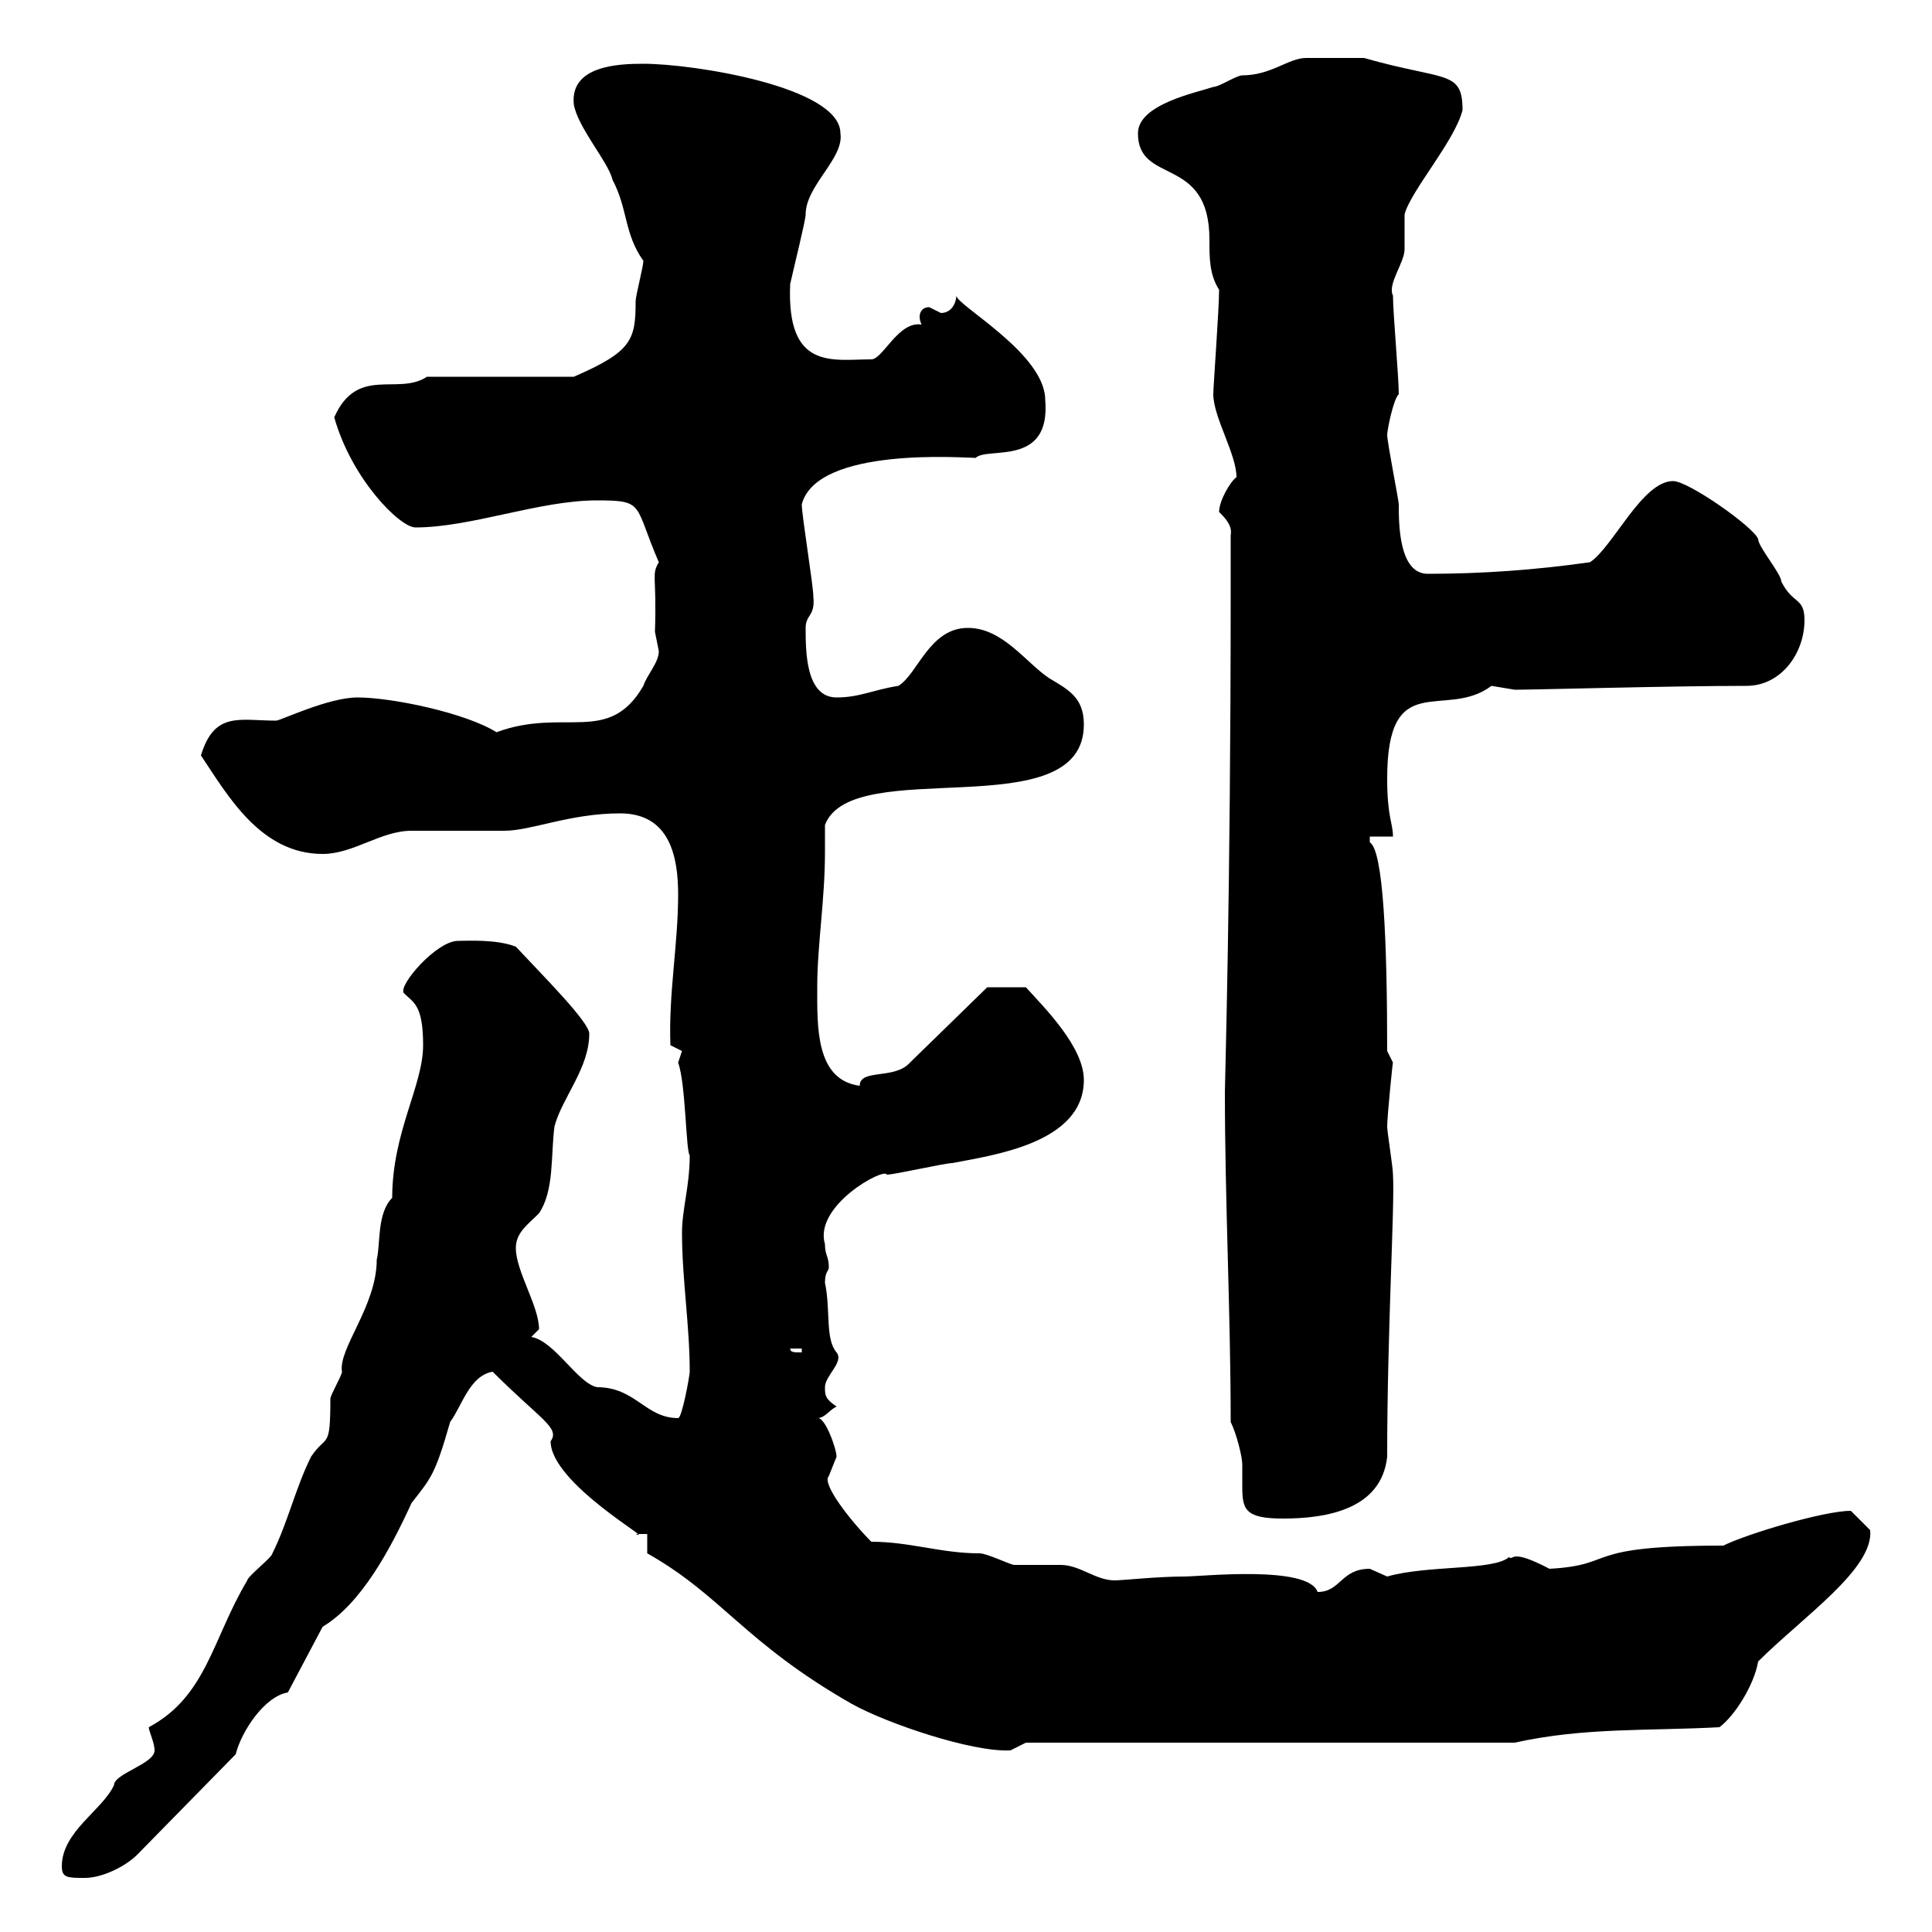 <svg xmlns="http://www.w3.org/2000/svg" xmlns:xlink="http://www.w3.org/1999/xlink" width="300" height="300"><path d="M9.60 289.80C9.60 291.60 10.50 291.60 13.20 291.60C15.90 291.60 19.50 289.80 21.30 288L36.60 272.40C37.50 268.80 41.10 263.40 44.70 262.80L50.10 252.60C56.10 249 60.60 240.60 63.90 233.40C66.90 229.50 67.50 229.20 69.90 220.80C71.70 218.40 72.90 213.60 76.50 213C84 220.50 87 221.70 85.50 223.80C85.50 230.40 102.30 239.70 98.70 238.20C98.70 238.20 100.50 238.20 100.50 238.20L100.50 241.20C112.20 247.80 115.50 255 132.30 264.60C137.70 267.60 150.90 272.10 156.90 271.80C156.90 271.80 159.30 270.60 159.30 270.60L235.20 270.60C246 268.20 255.90 268.80 267 268.20C269.40 266.40 272.40 261.60 273 258C279.90 251.10 291 243.60 290.40 237.60C290.40 237.60 288.60 235.80 287.40 234.60C283.20 234.60 271.20 238.20 267.60 240C245.10 240 251.40 243 240.60 243.60C234.30 240.30 235.20 242.40 234.30 241.80C231.90 243.90 221.70 243 215.40 244.80C215.40 244.80 212.70 243.60 212.70 243.60C208.20 243.60 208.20 247.20 204.60 247.20C203.10 243 186.60 244.80 183.90 244.80C179.70 244.80 174.30 245.40 173.10 245.40C170.10 245.40 167.70 243 164.70 243C164.10 243 158.70 243 157.50 243C156.90 243 153.30 241.20 152.10 241.20C146.10 241.20 141.30 239.40 135.30 239.40C132.30 236.40 127.50 230.40 128.70 229.20C128.70 229.20 129.90 226.20 129.90 226.20C129.90 225 128.10 219.90 126.90 220.20C128.10 220.20 128.70 219 129.90 218.40C128.10 217.20 128.10 216.60 128.10 215.40C128.10 213.60 131.10 211.50 129.90 210C128.10 207.90 129 203.40 128.10 199.20C128.10 197.40 128.70 197.40 128.70 196.80C128.70 195 128.10 195 128.10 193.20C126.30 187.20 137.40 181.20 137.70 182.40C138.90 182.40 146.70 180.60 147.90 180.60C153.90 179.40 168.30 177.60 168.30 167.70C168.30 162.60 162.30 156.60 159.30 153.30L153.30 153.30L141.30 165C138.90 167.70 133.50 165.90 133.50 168.60C126.60 167.70 126.90 159.30 126.90 153.30C126.90 146.70 128.10 139.80 128.10 132.30C128.10 130.80 128.10 129.60 128.10 128.10C132.30 117 168.30 128.70 168.30 112.50C168.30 108.30 165.90 107.10 162.90 105.30C159.30 102.90 155.70 97.50 150.30 97.50C144.30 97.50 142.50 104.70 139.50 106.50C135.60 107.10 133.50 108.30 129.90 108.30C125.10 108.30 125.10 101.10 125.10 97.50C125.10 95.40 126.60 95.70 126.30 92.70C126.30 90.90 124.50 80.10 124.50 78.30C126.90 69.30 149.70 71.10 151.50 71.10C153.30 69.30 163.20 72.60 162.30 62.10C162.30 54.90 148.50 47.40 148.50 45.90C148.50 46.80 147.90 48.60 146.10 48.60C146.10 48.60 144.30 47.70 144.30 47.70C143.10 47.70 142.80 48.60 142.80 49.20C142.80 49.80 143.10 50.40 143.10 50.40C139.50 49.80 137.10 55.80 135.30 55.80C129.30 55.80 122.10 57.60 122.70 44.10C123.30 41.40 125.10 34.20 125.10 33.30C125.10 28.80 131.10 24.60 130.50 20.70C130.50 13.50 107.70 9.90 99.90 9.90C96 9.90 88.50 10.20 89.10 16.20C89.70 19.80 94.50 25.20 95.10 27.90C97.50 32.40 96.90 36.30 99.90 40.50C99.90 41.40 98.70 45.90 98.70 46.80C98.70 52.80 98.10 54.60 89.10 58.50L66.30 58.50C61.80 61.50 55.50 56.70 51.90 64.80C54.60 74.40 62.10 81.90 64.50 81.90C73.20 81.90 83.70 77.70 92.70 77.70C100.20 77.70 98.40 78.30 102.30 87.30C101.10 89.40 102 89.10 101.70 98.10C101.70 98.10 102.30 101.10 102.30 101.10C102.30 102.90 100.50 104.70 99.90 106.50C94.50 115.80 87.60 109.80 77.10 113.70C72.30 110.70 60.90 108.30 55.50 108.30C51 108.30 43.50 111.90 42.90 111.90C37.20 111.90 33.30 110.40 31.20 117.30C35.40 123.60 40.50 132.60 50.10 132.60C54.90 132.60 59.10 129 63.90 129C65.70 129 76.50 129 78.30 129C82.50 129 88.50 126.30 96.30 126.30C104.10 126.30 105.30 133.20 105.30 138.90C105.30 146.70 103.80 154.20 104.10 162.30L105.90 163.20C105.90 163.20 105.30 165 105.30 165C106.50 168.30 106.50 178.80 107.10 179.40C107.10 184.20 105.90 187.80 105.90 191.40C105.90 198.60 107.10 205.80 107.10 213C107.10 213.60 105.90 220.20 105.30 220.20C100.20 220.20 98.70 215.40 92.70 215.40C89.70 214.80 86.10 208.20 82.50 207.60C82.50 207.60 83.70 206.40 83.70 206.40C83.70 202.80 80.10 197.40 80.10 193.80C80.10 191.40 81.90 190.20 83.70 188.40C86.10 184.80 85.50 179.40 86.10 174.90C87.30 170.40 91.50 165.90 91.50 160.50C91.50 158.70 84.30 151.50 80.10 147C77.10 145.80 72.30 146.10 71.10 146.10C67.80 146.10 61.80 153 62.70 154.20C64.20 155.70 65.70 156 65.70 162.30C65.70 168.60 60.90 175.80 60.90 186C58.50 188.40 59.10 193.20 58.50 195.60C58.50 202.80 52.50 209.40 53.10 213C53.10 213.60 51.30 216.60 51.30 217.20C51.30 225.30 50.70 222.60 48.30 226.20C45.90 231 44.70 236.40 42.30 241.20C42.30 241.80 38.40 244.80 38.40 245.40C33 254.40 32.10 263.40 23.10 268.20C23.10 268.80 24 270.60 24 271.80C24 273.90 17.70 275.40 17.70 277.20C15.90 281.10 9.60 284.40 9.60 289.80ZM191.10 220.80C192 222.60 192.90 226.20 192.90 227.40C192.90 228.60 192.90 229.50 192.90 230.70C192.90 234.30 193.20 235.80 199.20 235.80C205.50 235.80 214.50 234.60 215.40 226.20C215.40 206.40 216.60 187.20 216.30 182.40C216.30 181.20 215.40 175.80 215.40 174.90C215.40 173.40 216.30 164.40 216.30 165C216.30 165 215.40 163.20 215.40 163.20C215.40 146.10 214.80 132 212.70 130.80C212.70 130.80 212.70 129.90 212.70 129.90L216.30 129.90C216.30 127.80 215.40 126.90 215.40 120.90C215.40 103.50 224.40 111.90 231.60 106.50C231.60 106.50 235.20 107.10 235.20 107.10C238.50 107.10 259.50 106.50 271.20 106.50C276.60 106.50 280.20 101.40 280.20 96.30C280.20 92.70 278.40 93.90 276.60 90.30C276.60 89.10 273 84.90 273 83.70C272.40 81.90 262.20 74.70 259.80 74.70C255 74.70 250.50 84.90 246.90 87.30C238.50 88.50 230.10 89.10 221.70 89.10C217.20 89.10 217.20 81.30 217.20 78.30C217.20 77.70 215.40 68.70 215.40 67.50C215.40 66.90 216.30 62.10 217.20 61.20C217.20 58.50 216.30 48.60 216.30 45.90C215.40 44.10 218.10 40.80 218.10 38.70C218.10 37.80 218.10 34.20 218.10 33.30C219 29.70 225.90 21.90 227.10 17.10C227.10 10.80 224.40 12.60 211.80 9C210 9 204.90 9 202.80 9C200.10 9 197.40 11.70 192.90 11.70C192 11.70 189.30 13.50 188.40 13.50C185.70 14.40 176.70 16.20 176.70 20.70C176.70 28.80 187.80 24 187.80 37.20C187.80 40.20 187.80 42.60 189.30 45C189.30 48 188.40 60 188.40 61.20C188.40 64.80 192 70.50 192 74.10C191.10 74.70 189.30 77.70 189.30 79.50C190.20 80.40 191.40 81.60 191.10 83.10L191.10 92.10C191.10 138.90 190.20 168 190.20 169.50C190.20 186.60 191.10 204 191.10 220.80ZM122.70 209.40L124.50 209.40L124.50 210C123.30 210 122.70 210 122.70 209.40Z"/></svg>